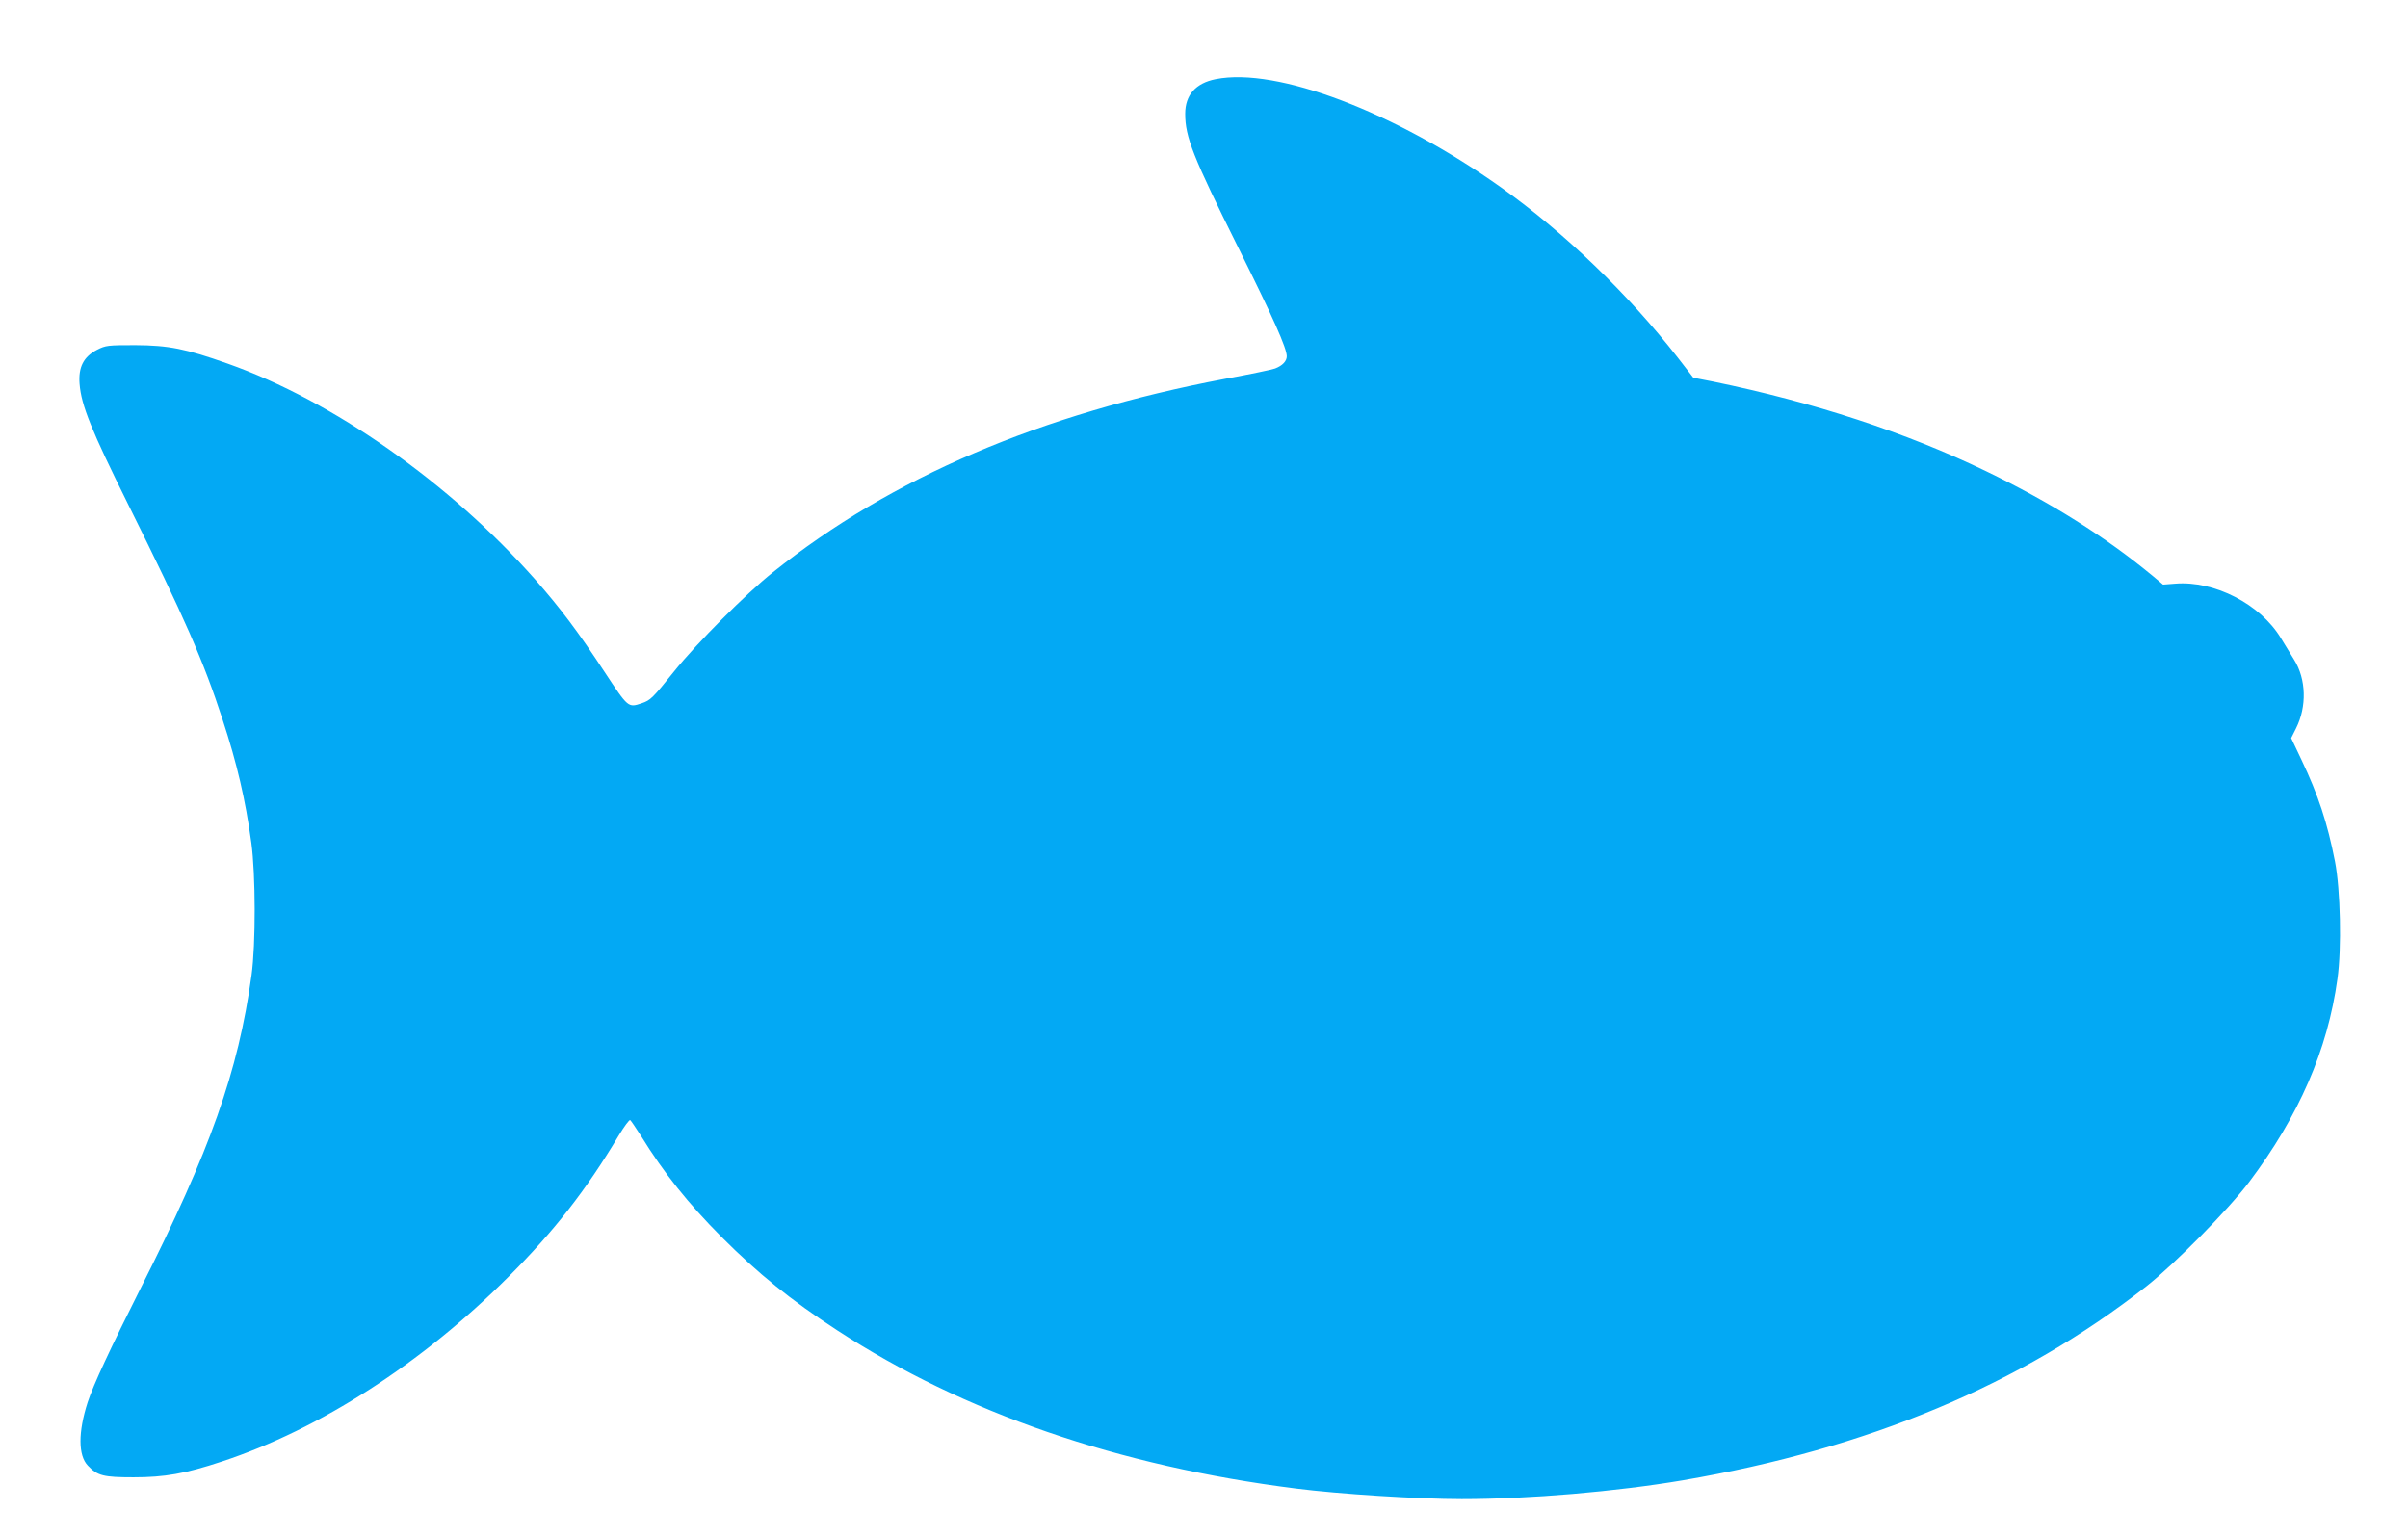 <?xml version="1.0" standalone="no"?>
<!DOCTYPE svg PUBLIC "-//W3C//DTD SVG 20010904//EN"
 "http://www.w3.org/TR/2001/REC-SVG-20010904/DTD/svg10.dtd">
<svg version="1.0" xmlns="http://www.w3.org/2000/svg"
 width="1280pt" height="817pt" viewBox="0 0 1280 817"
 preserveAspectRatio="xMidYMid meet">
<g transform="translate(0,817) scale(0.1,-0.1)"
fill="#03a9f4" stroke="none">
<path d="M6462 7749 c-106 -21 -162 -84 -162 -184 0 -124 41 -227 283 -713
185 -371 257 -533 257 -576 0 -26 -23 -50 -62 -65 -15 -6 -135 -31 -266 -55
-981 -186 -1772 -524 -2404 -1029 -141 -112 -404 -376 -525 -527 -114 -142
-125 -153 -172 -169 -72 -24 -71 -25 -197 166 -142 216 -237 342 -370 493
-454 513 -1075 949 -1634 1147 -223 79 -313 97 -490 98 -147 0 -158 -1 -205
-25 -71 -37 -99 -92 -92 -181 9 -115 63 -247 260 -644 298 -599 399 -830 500
-1140 78 -238 121 -424 153 -655 23 -170 24 -538 1 -705 -71 -513 -218 -928
-590 -1665 -160 -318 -251 -513 -281 -605 -51 -158 -51 -283 1 -337 51 -54 83
-62 243 -62 165 0 274 19 470 84 521 172 1065 523 1525 984 239 239 411 459
584 749 29 48 56 85 61 82 4 -3 29 -40 56 -82 123 -200 253 -362 429 -539 198
-198 365 -333 616 -497 672 -438 1491 -721 2439 -841 227 -29 649 -56 880 -56
359 0 822 40 1176 100 986 169 1796 508 2463 1031 151 119 437 409 546 554
265 352 418 703 470 1081 23 162 16 474 -13 624 -40 205 -89 353 -178 540
l-55 116 26 52 c58 116 54 261 -10 364 -18 29 -50 82 -71 116 -109 180 -353
306 -561 289 l-65 -5 -56 47 c-252 208 -541 390 -887 557 -427 206 -913 365
-1447 475 l-107 21 -82 106 c-266 341 -602 664 -935 902 -567 404 -1196 644
-1522 579z"/>
</g>
</svg>
